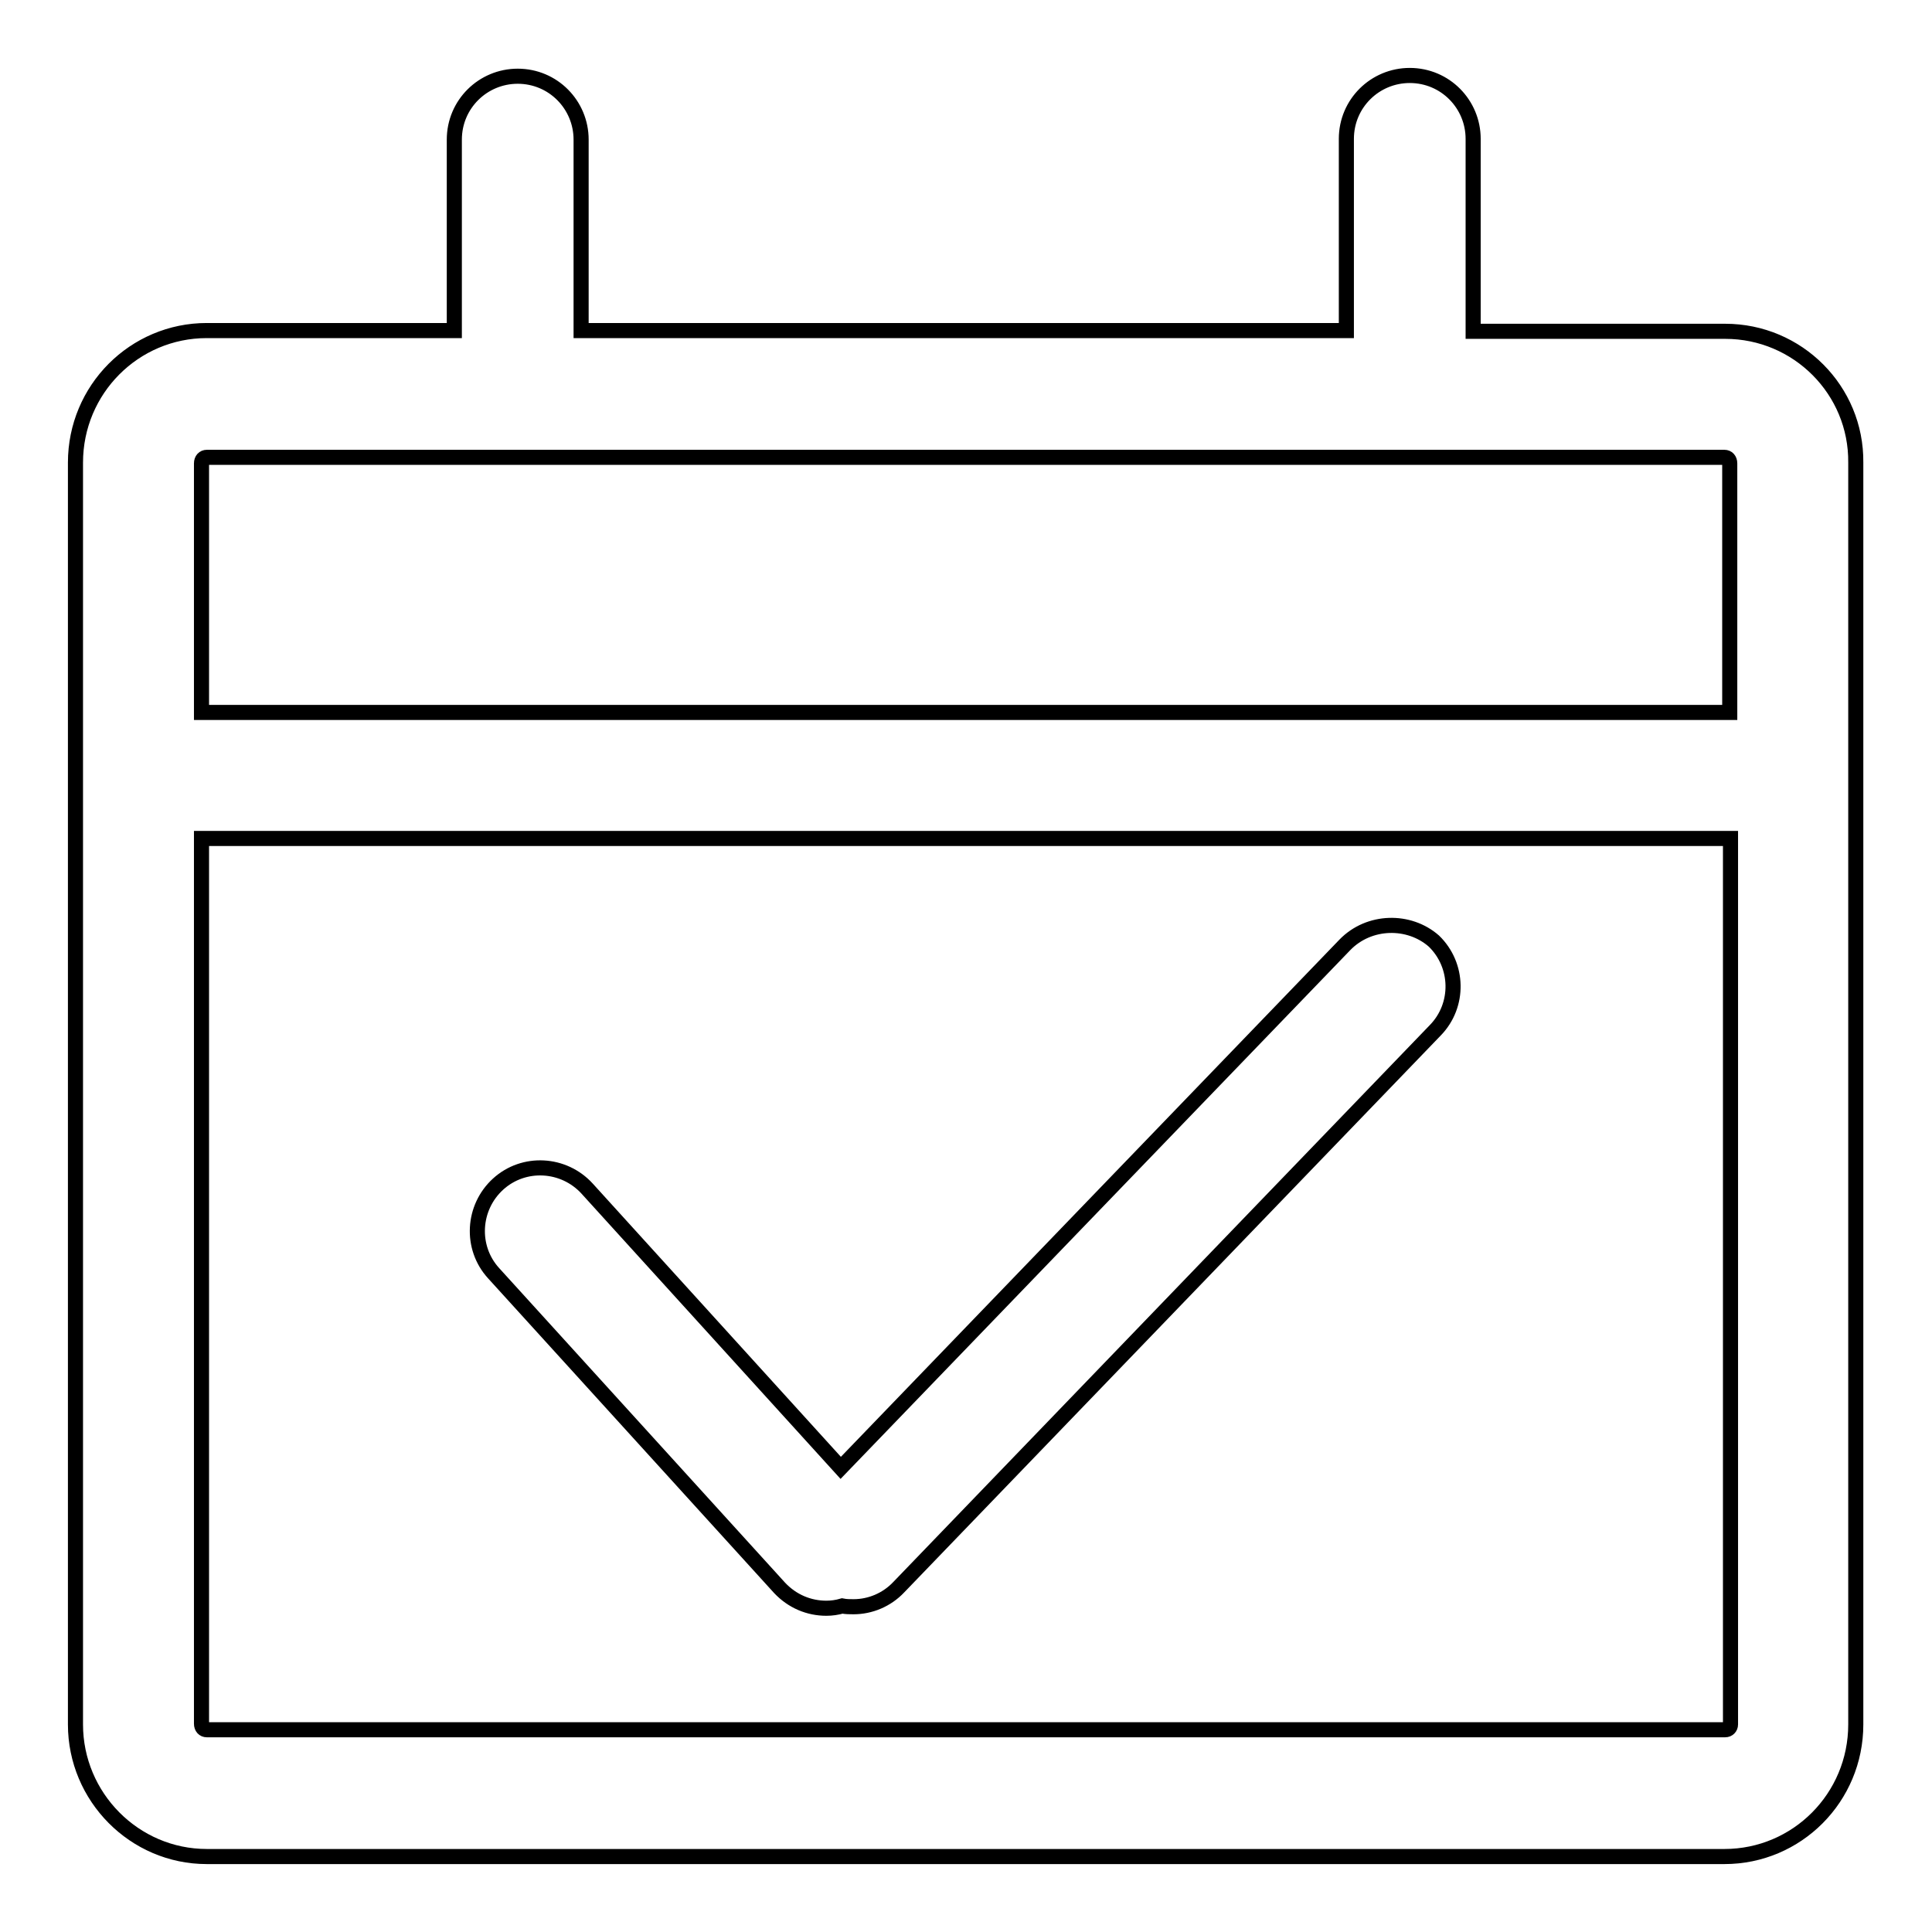 <?xml version="1.0" encoding="utf-8"?>
<!-- Svg Vector Icons : http://www.onlinewebfonts.com/icon -->
<!DOCTYPE svg PUBLIC "-//W3C//DTD SVG 1.1//EN" "http://www.w3.org/Graphics/SVG/1.1/DTD/svg11.dtd">
<svg version="1.1" xmlns="http://www.w3.org/2000/svg" xmlns:xlink="http://www.w3.org/1999/xlink" x="0px" y="0px" viewBox="0 0 256 256" enable-background="new 0 0 256 256" xml:space="preserve">
<g> <path stroke-width="2" fill-opacity="0" stroke="#000000"  d="M178.2,125.2l-66.8,69.3l-33.6-37c-3.1-3.4-8.4-3.7-11.8-0.6c-3.4,3.1-3.7,8.4-0.6,11.8l37.9,41.7 c1.7,1.8,3.9,2.7,6.2,2.7c0.7,0,1.4-0.1,2.1-0.3c0.5,0.1,1,0.1,1.5,0.1c2.2,0,4.4-0.9,6-2.6l71.1-73.8c3.2-3.3,3.1-8.6-0.2-11.8 C186.7,121.8,181.4,121.9,178.2,125.2L178.2,125.2z M228.6,43.9h-33.4V18.4c0-4.6-3.7-8.4-8.4-8.4c-4.6,0-8.4,3.7-8.4,8.4v25.4H77 V18.5c0-4.6-3.7-8.4-8.4-8.4c-4.6,0-8.4,3.7-8.4,8.4v25.3H27.4c-9.6,0-17.4,7.8-17.4,17.5v167.2c0,9.6,7.8,17.5,17.4,17.5h201.1 c9.6,0,17.4-7.8,17.4-17.5V61.3C246,51.7,238.2,43.9,228.6,43.9L228.6,43.9z M27.4,60.6h201.1c0.4,0,0.7,0.3,0.7,0.8v33H26.7v-33 C26.7,60.9,27,60.6,27.4,60.6L27.4,60.6z M228.6,229.2H27.4c-0.4,0-0.7-0.3-0.7-0.8V111.1h202.6v117.4 C229.3,228.9,229,229.2,228.6,229.2L228.6,229.2z"/></g>
</svg>